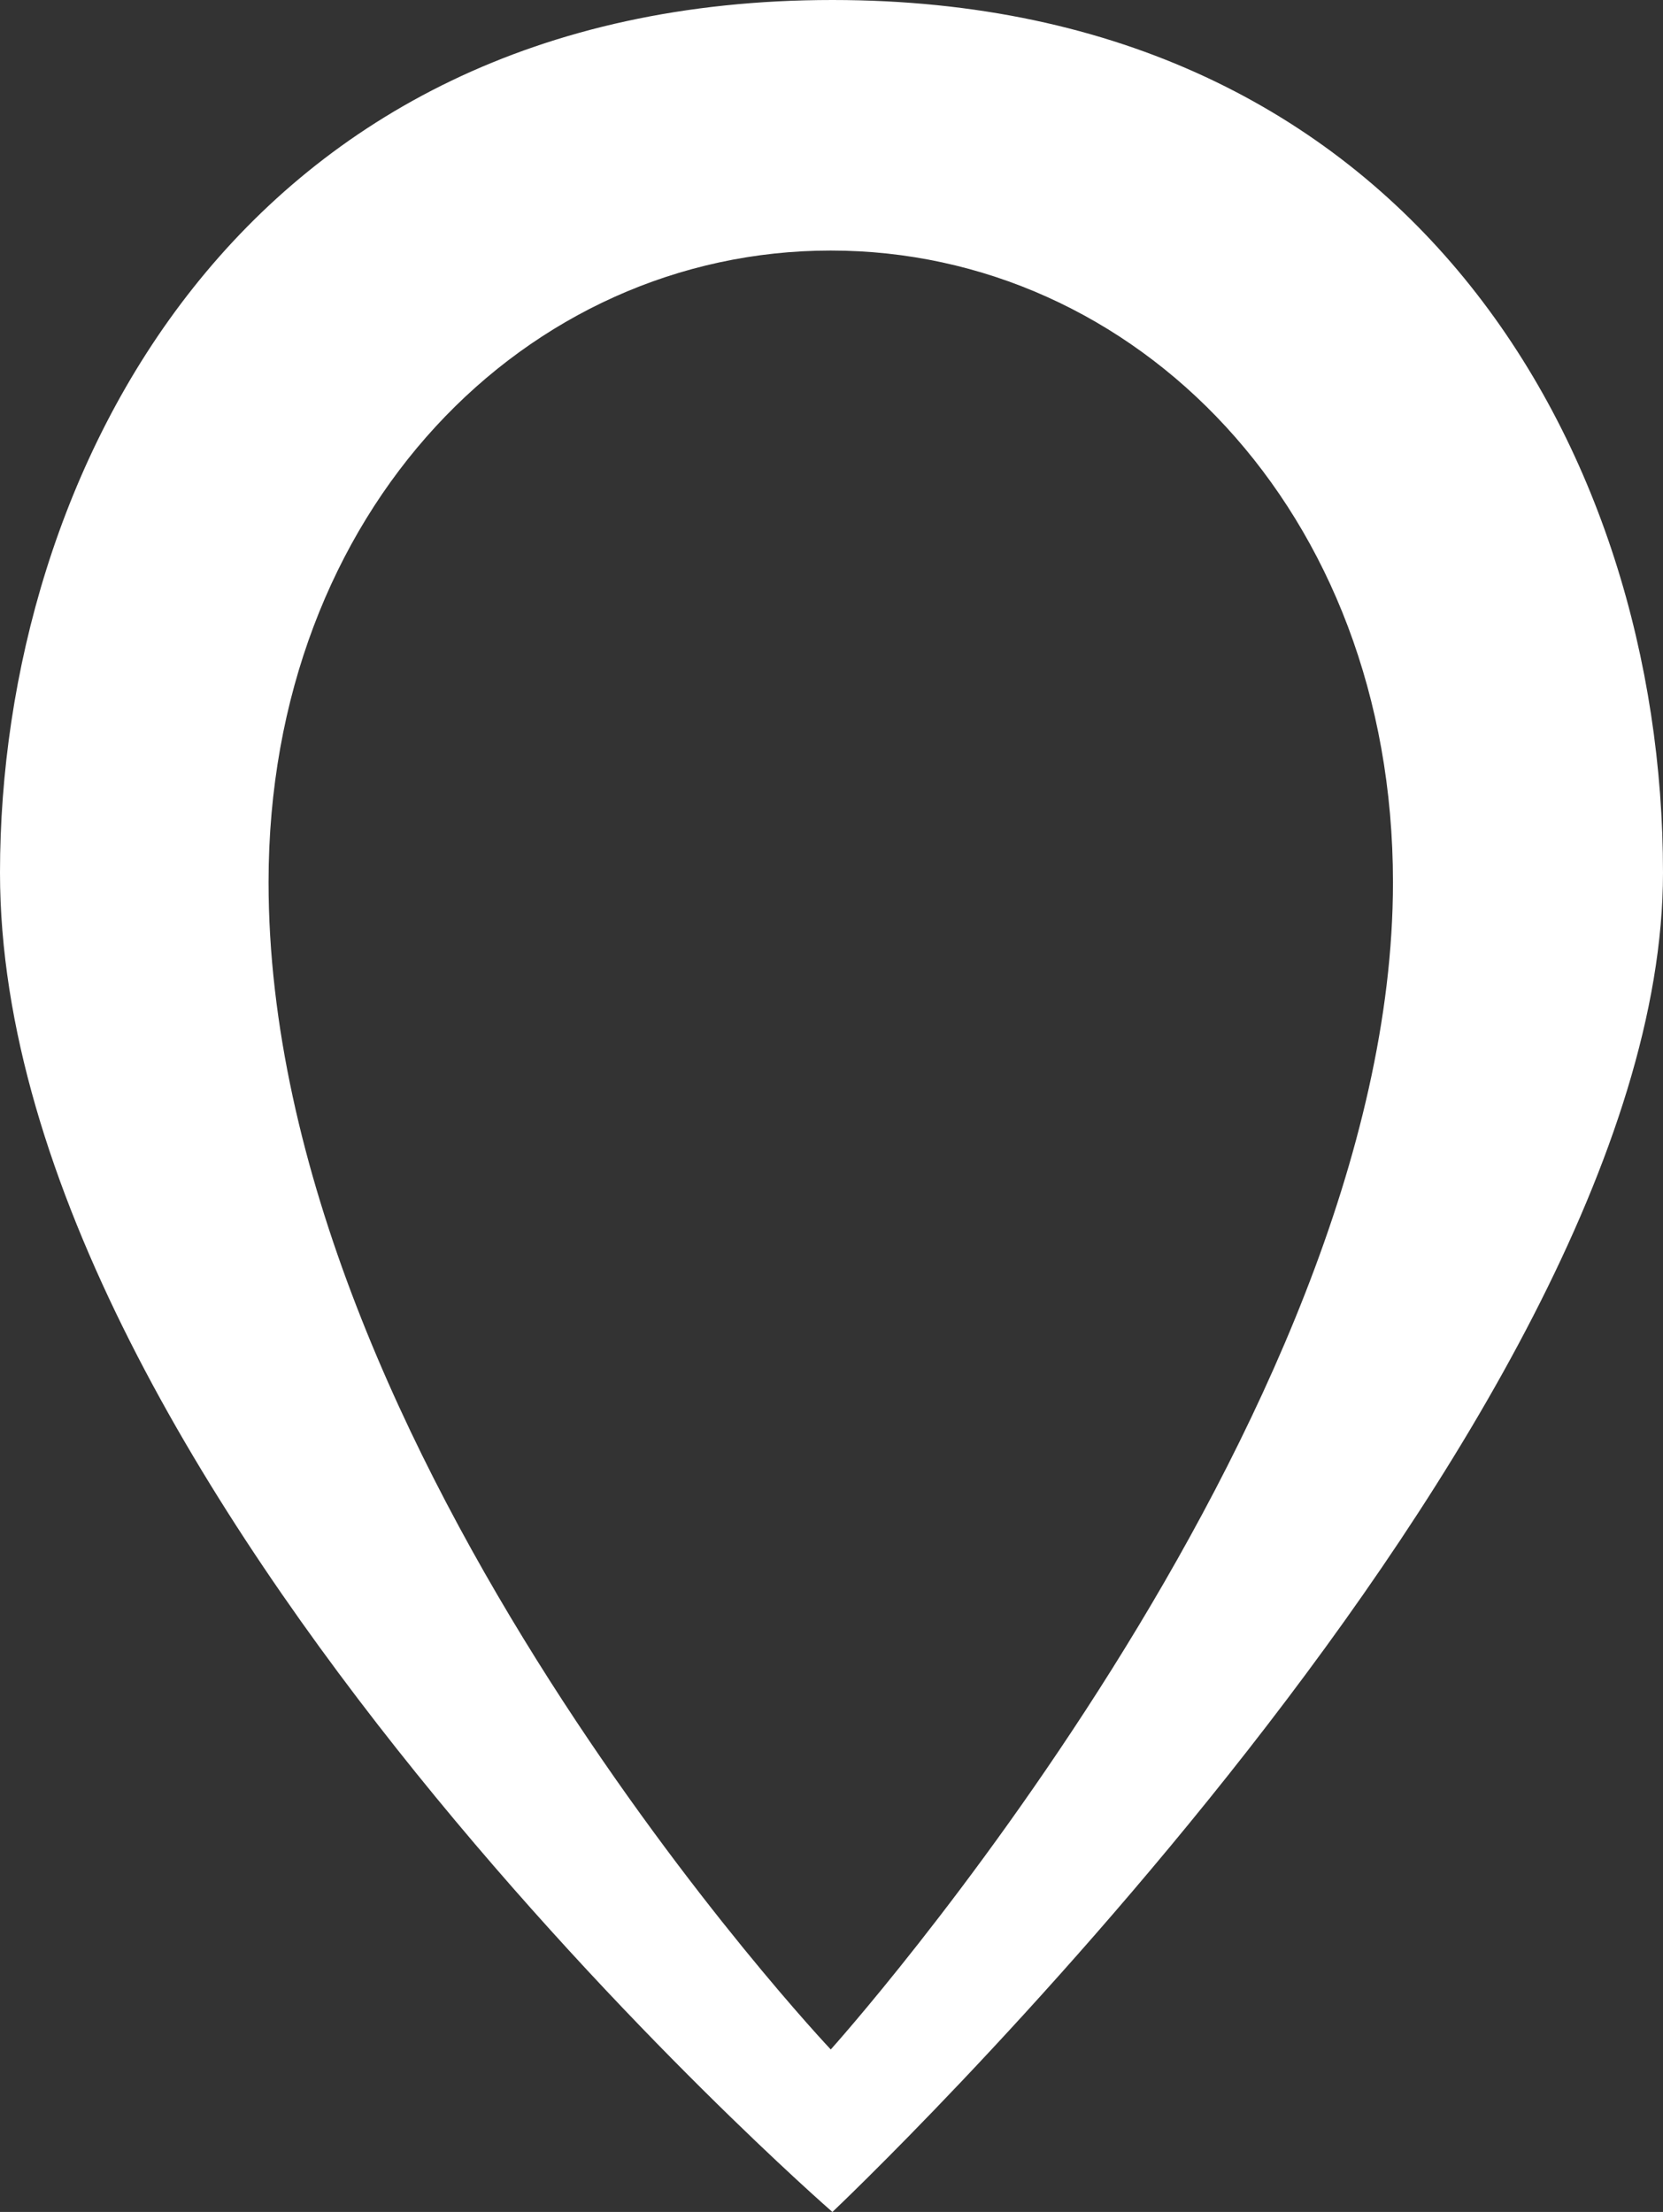 <?xml version="1.0" encoding="UTF-8"?> <svg xmlns="http://www.w3.org/2000/svg" xmlns:xlink="http://www.w3.org/1999/xlink" version="1.1" id="Эллипс_2_копия_1_" x="0px" y="0px" viewBox="0 0 1014.3 1349" style="enable-background:new 0 0 1014.3 1349;" xml:space="preserve"><rect x="0" y="0" width="1014.3" height="1349" fill="#333333" stroke="none"/> <style type="text/css"> .st0{fill-rule:evenodd;clip-rule:evenodd;fill:#FFFFFF;} </style> <path class="st0" d="M507.7,0C145.2,0,0,290.4,0,532.2C0,907.6,507.7,1349,507.7,1349s506.6-478.4,506.6-816.8 C1014.3,275.2,860,0,507.7,0z M506.7,1249.9c0,0-342.9-362.8-342.9-711.9c0-227.1,157.3-385.2,342.9-385.2S849.6,311,849.6,538.1 C849.6,868.8,506.7,1249.9,506.7,1249.9z"></path> </svg> 